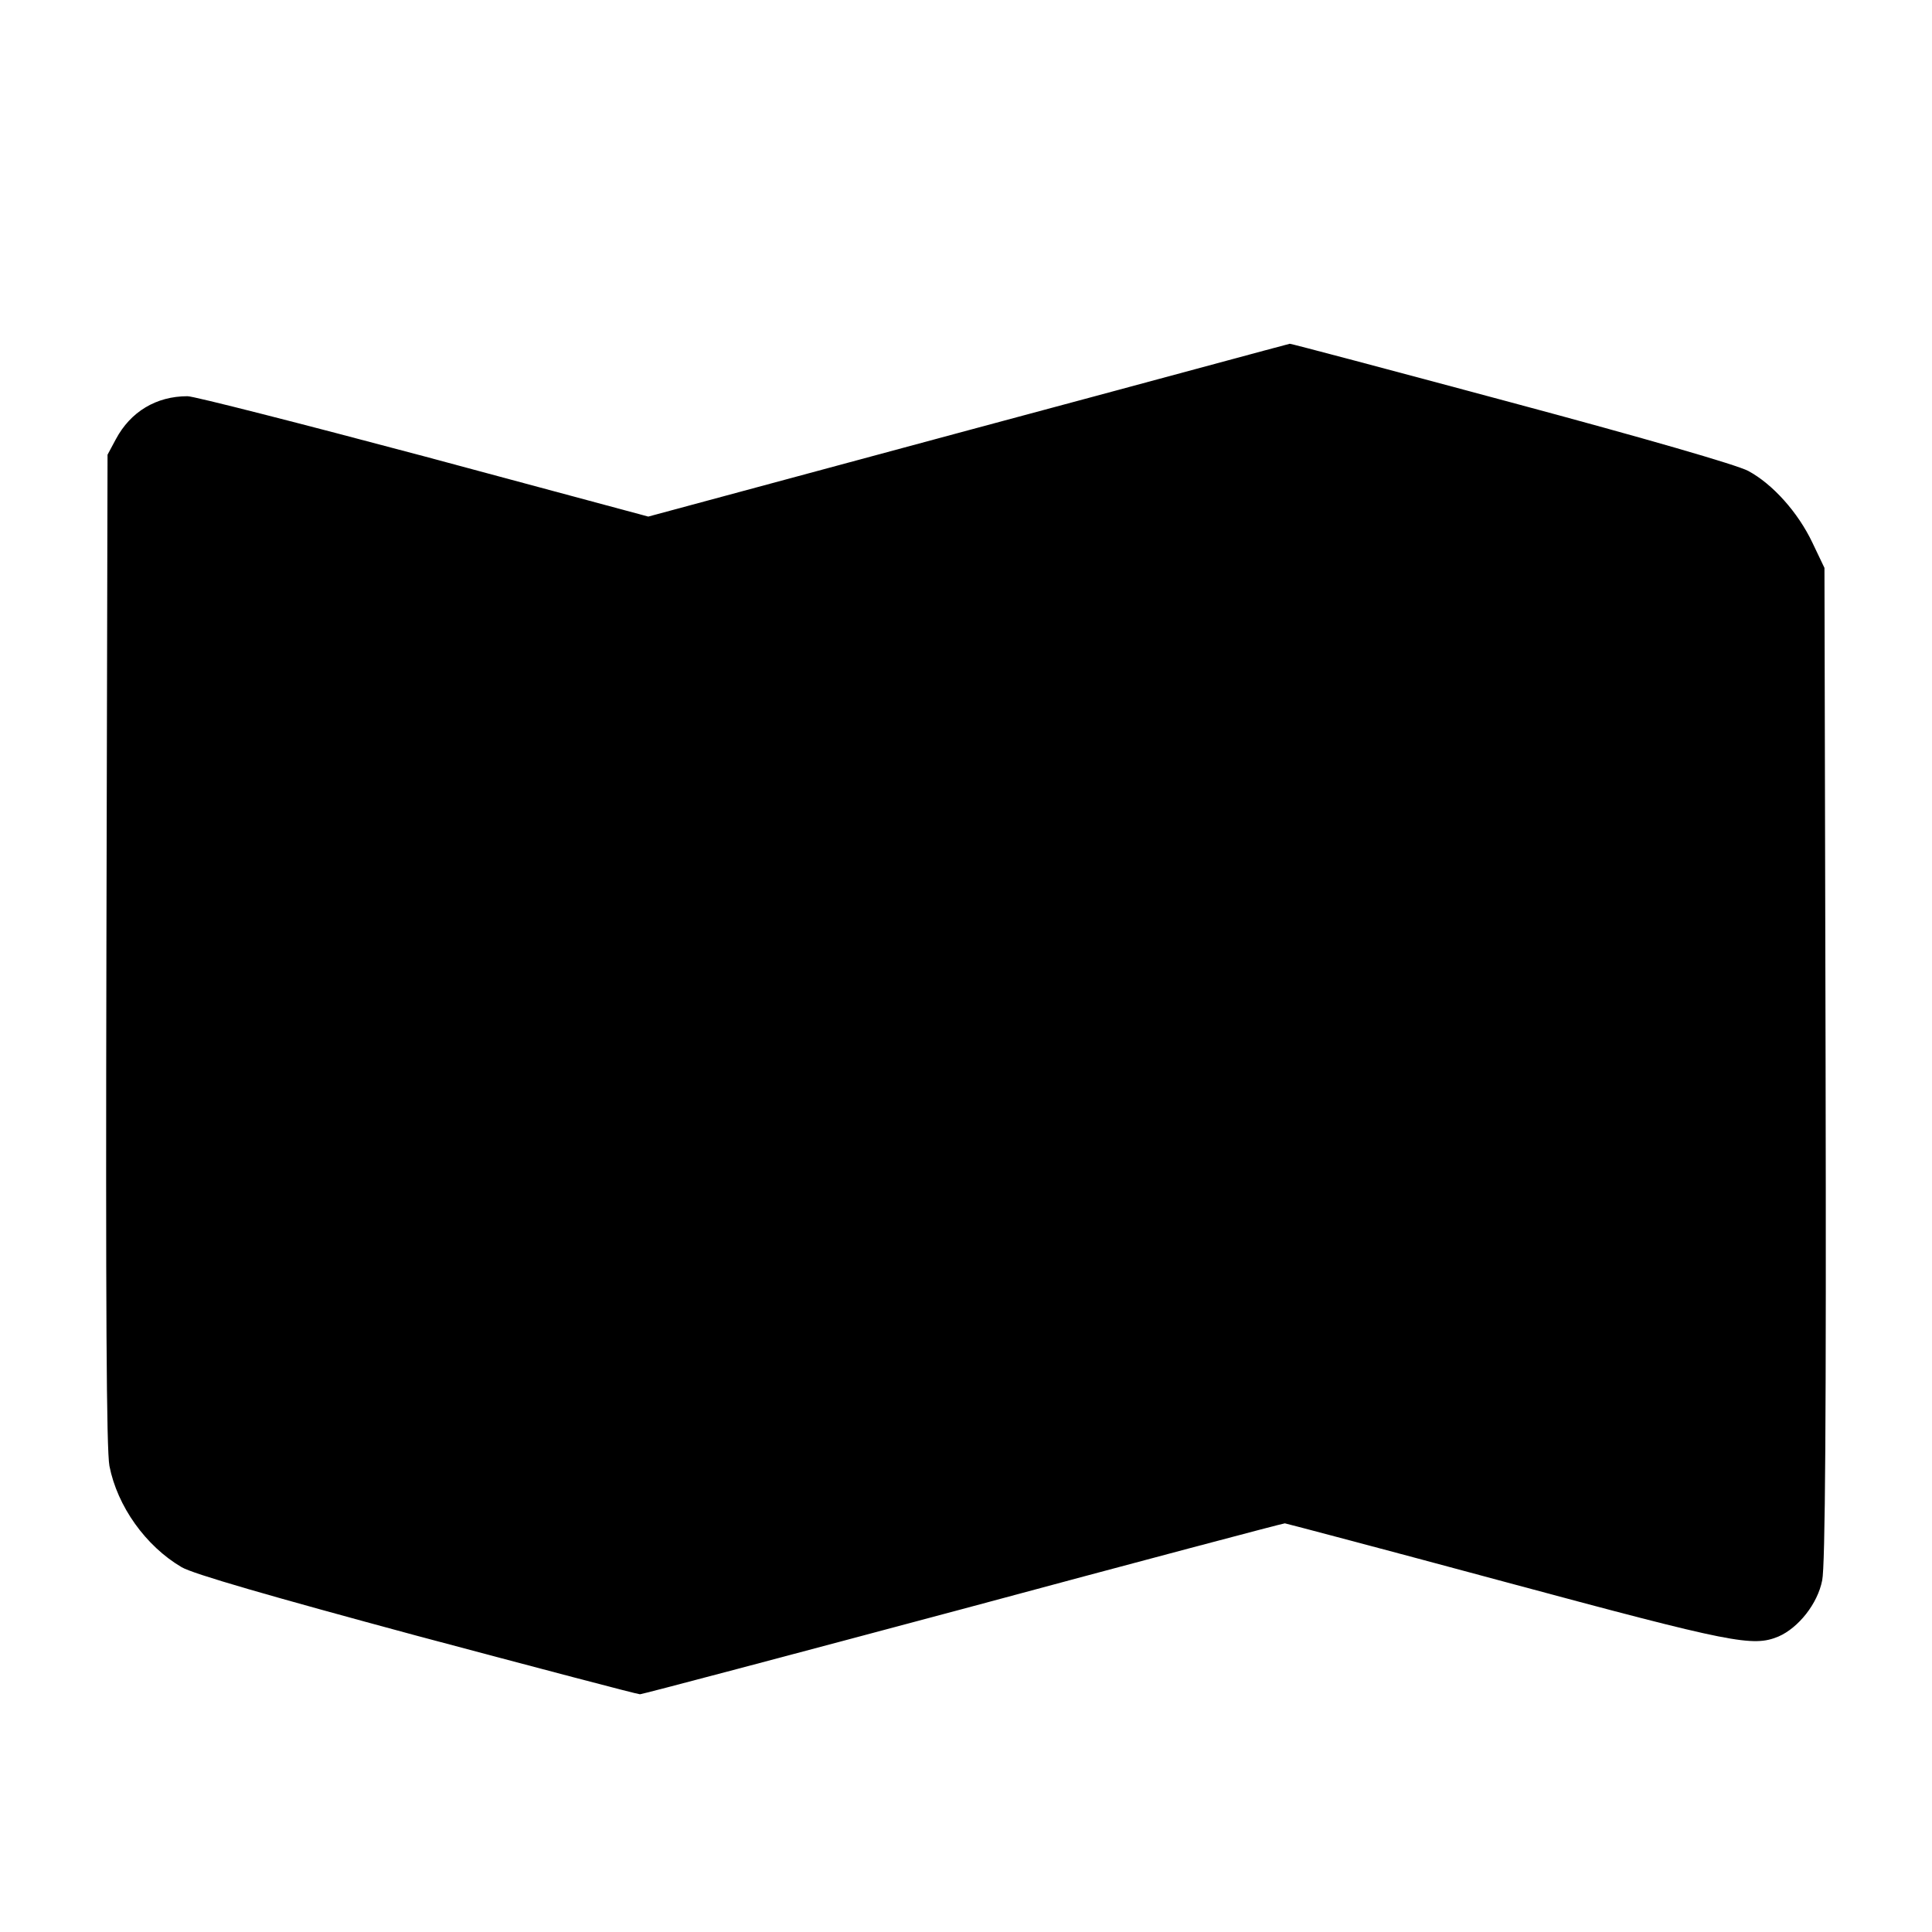 <?xml version="1.0" standalone="no"?>
<!DOCTYPE svg PUBLIC "-//W3C//DTD SVG 20010904//EN"
 "http://www.w3.org/TR/2001/REC-SVG-20010904/DTD/svg10.dtd">
<svg version="1.0" xmlns="http://www.w3.org/2000/svg"
 width="512pt" height="512pt" viewBox="0 0 512 512"
 preserveAspectRatio="xMidYMid meet">
<g transform="translate(0,512) scale(0.1,-0.1)"
fill="#000000" stroke="none">
<path d="M2567 3980 l-849 -229 -595 160 c-327 87 -609 159 -626 159 -83 0
-151 -41 -190 -114 l-22 -41 -3 -1310 c-2 -948 0 -1327 8 -1370 21 -107 96
-212 191 -268 30 -18 235 -77 624 -182 319 -85 584 -155 591 -155 6 0 391 102
855 226 464 125 849 227 854 227 6 -1 271 -71 590 -157 598 -161 650 -171 718
-143 53 23 104 87 116 149 8 38 11 432 9 1368 l-3 1315 -32 67 c-38 80 -105
155 -170 190 -30 16 -272 86 -630 182 -320 86 -584 156 -585 155 -2 0 -385
-104 -851 -229z"/>
</g>
</svg>
